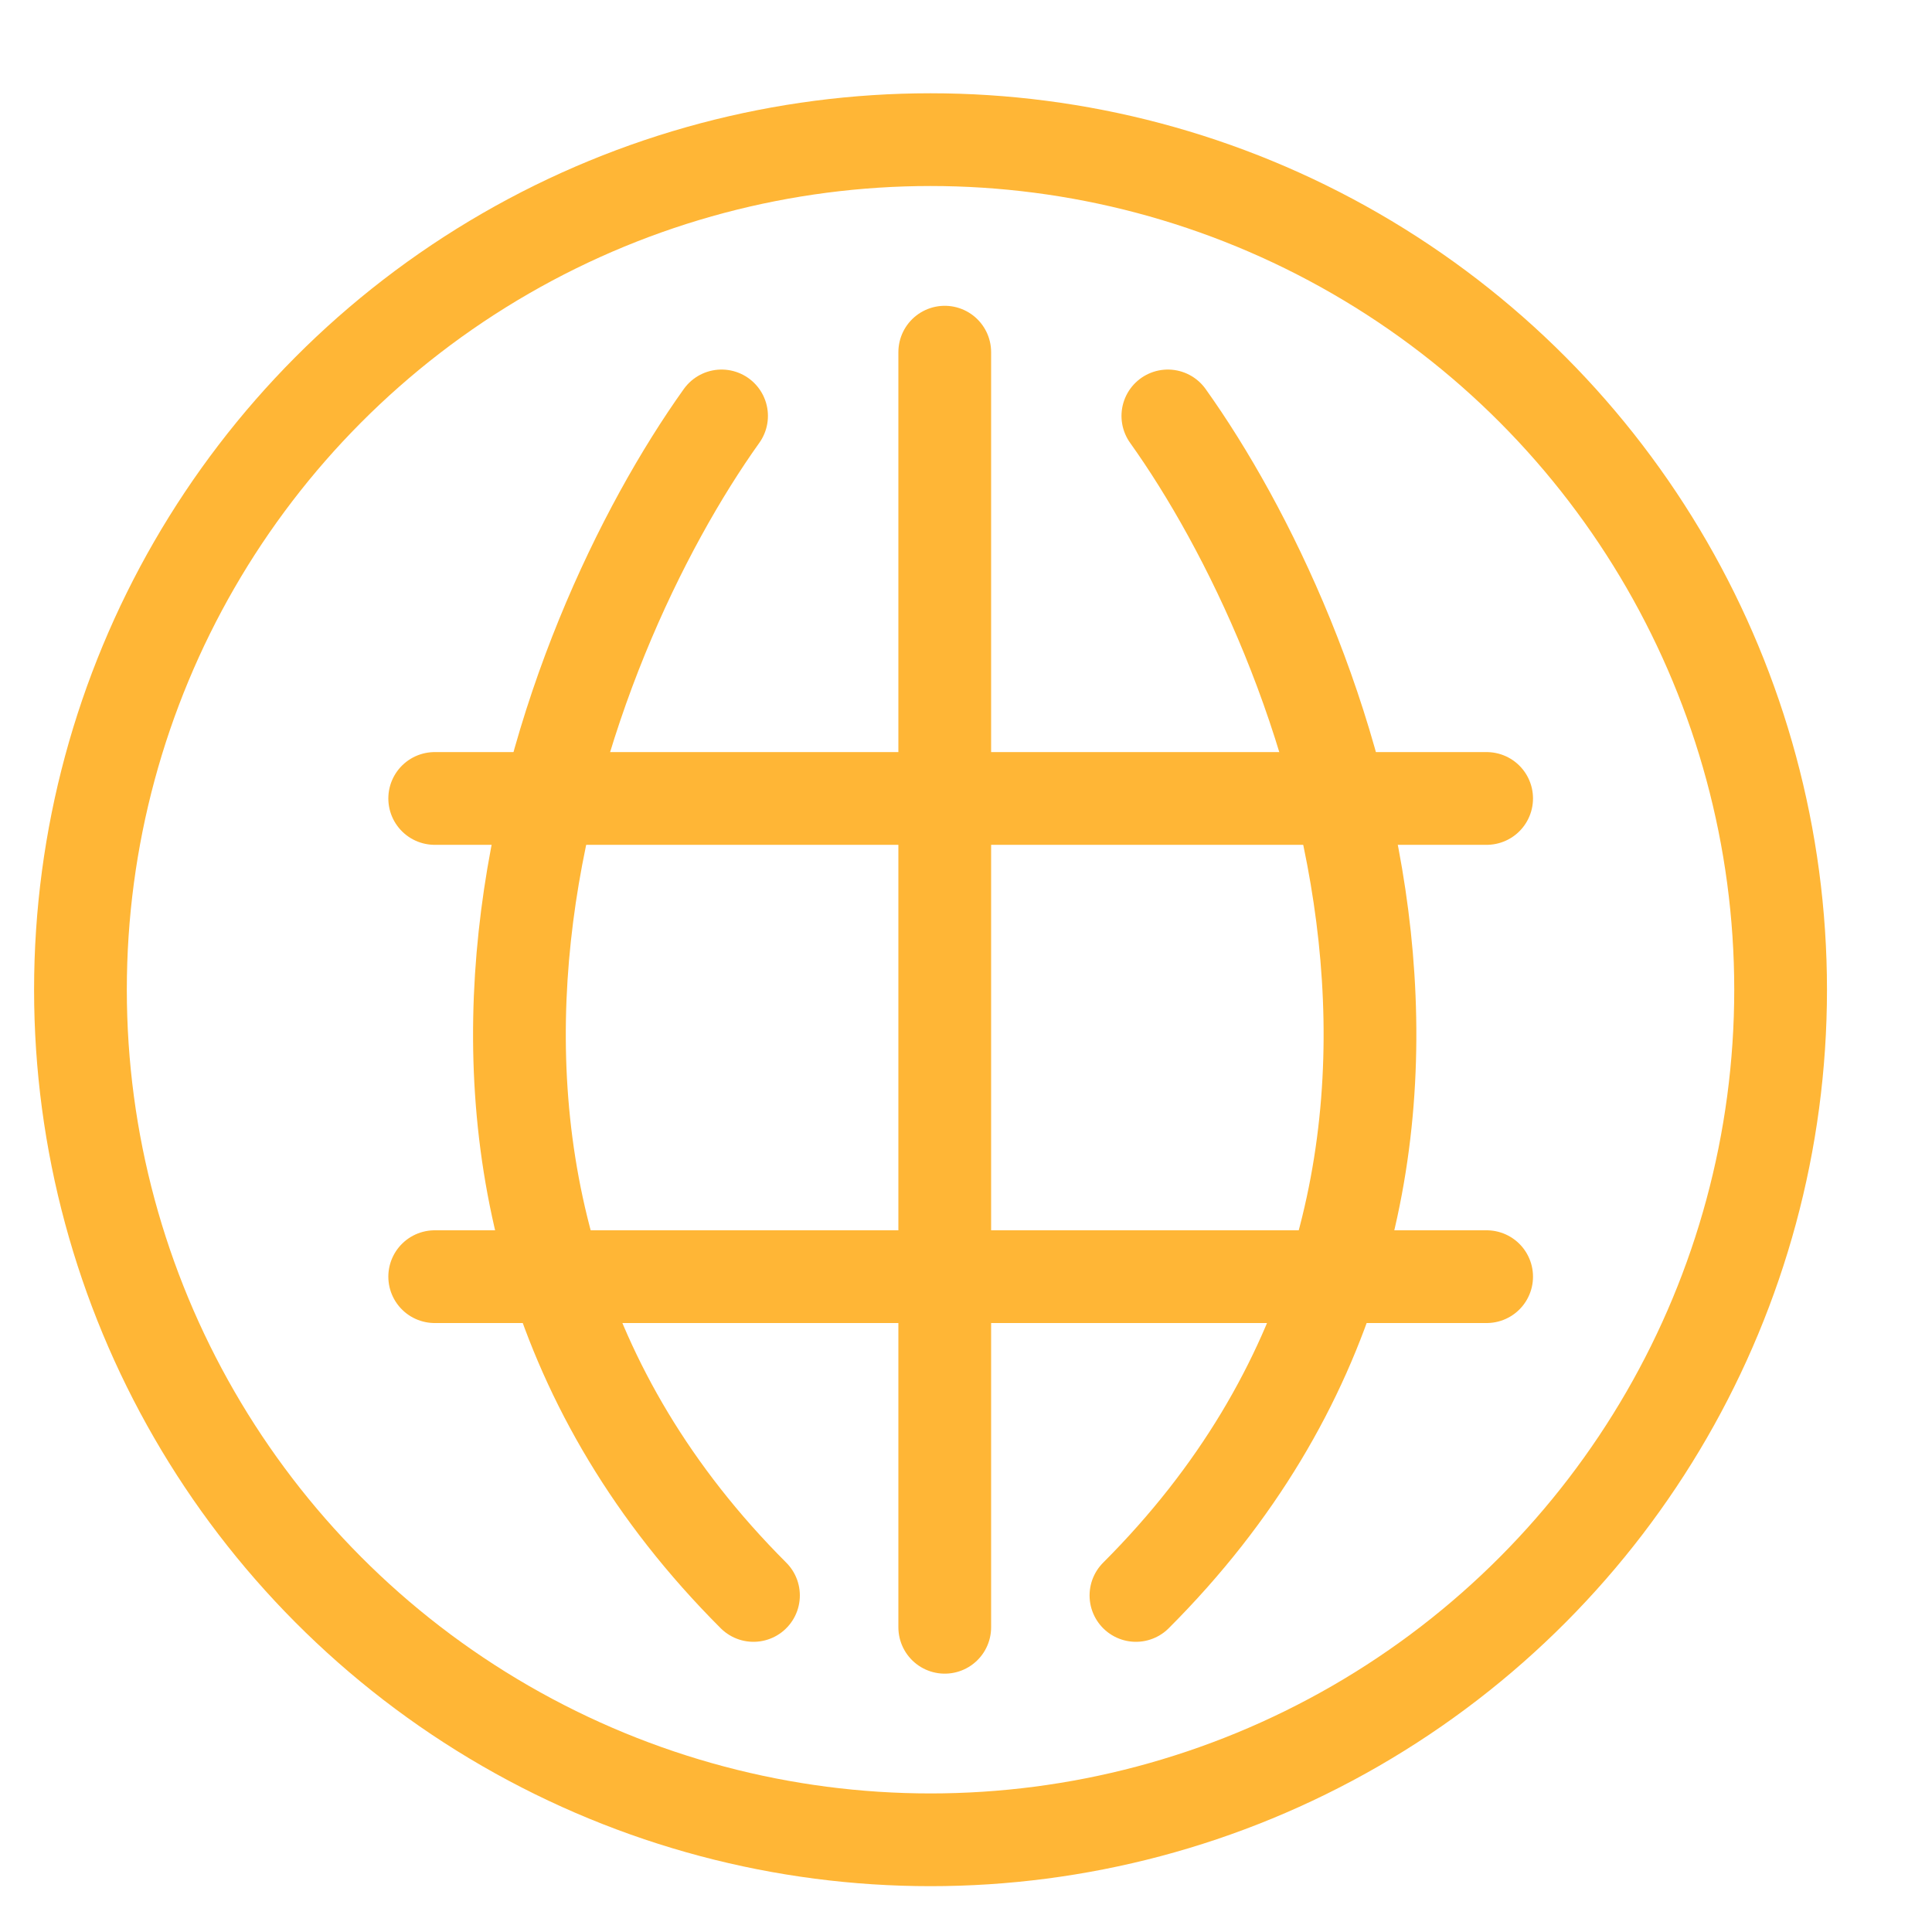 <svg width="25" height="25" viewBox="0 0 25 25" fill="none" xmlns="http://www.w3.org/2000/svg">
<circle cx="12.041" cy="12.807" r="11" stroke="#FFB636" stroke-width="1.2" stroke-miterlimit="10" stroke-linecap="round" stroke-linejoin="round"/>
<path d="M9.337 5.382C7.275 8.27 4.47 15.365 9.75 20.645" stroke="#FFB636" stroke-width="1.2" stroke-miterlimit="10" stroke-linecap="round" stroke-linejoin="round"/>
<path d="M15.112 5.382C17.174 8.27 19.979 15.365 14.699 20.645" stroke="#FFB636" stroke-width="1.2" stroke-miterlimit="10" stroke-linecap="round" stroke-linejoin="round"/>
<path d="M5.625 10.332H19.237" stroke="#FFB636" stroke-width="1.2" stroke-miterlimit="10" stroke-linecap="round" stroke-linejoin="round"/>
<path d="M5.625 16.52H19.237" stroke="#FFB636" stroke-width="1.2" stroke-miterlimit="10" stroke-linecap="round" stroke-linejoin="round"/>
<path d="M12.225 21.057L12.225 4.557" stroke="#FFB636" stroke-width="1.2" stroke-miterlimit="10" stroke-linecap="round" stroke-linejoin="round"/>
</svg>
